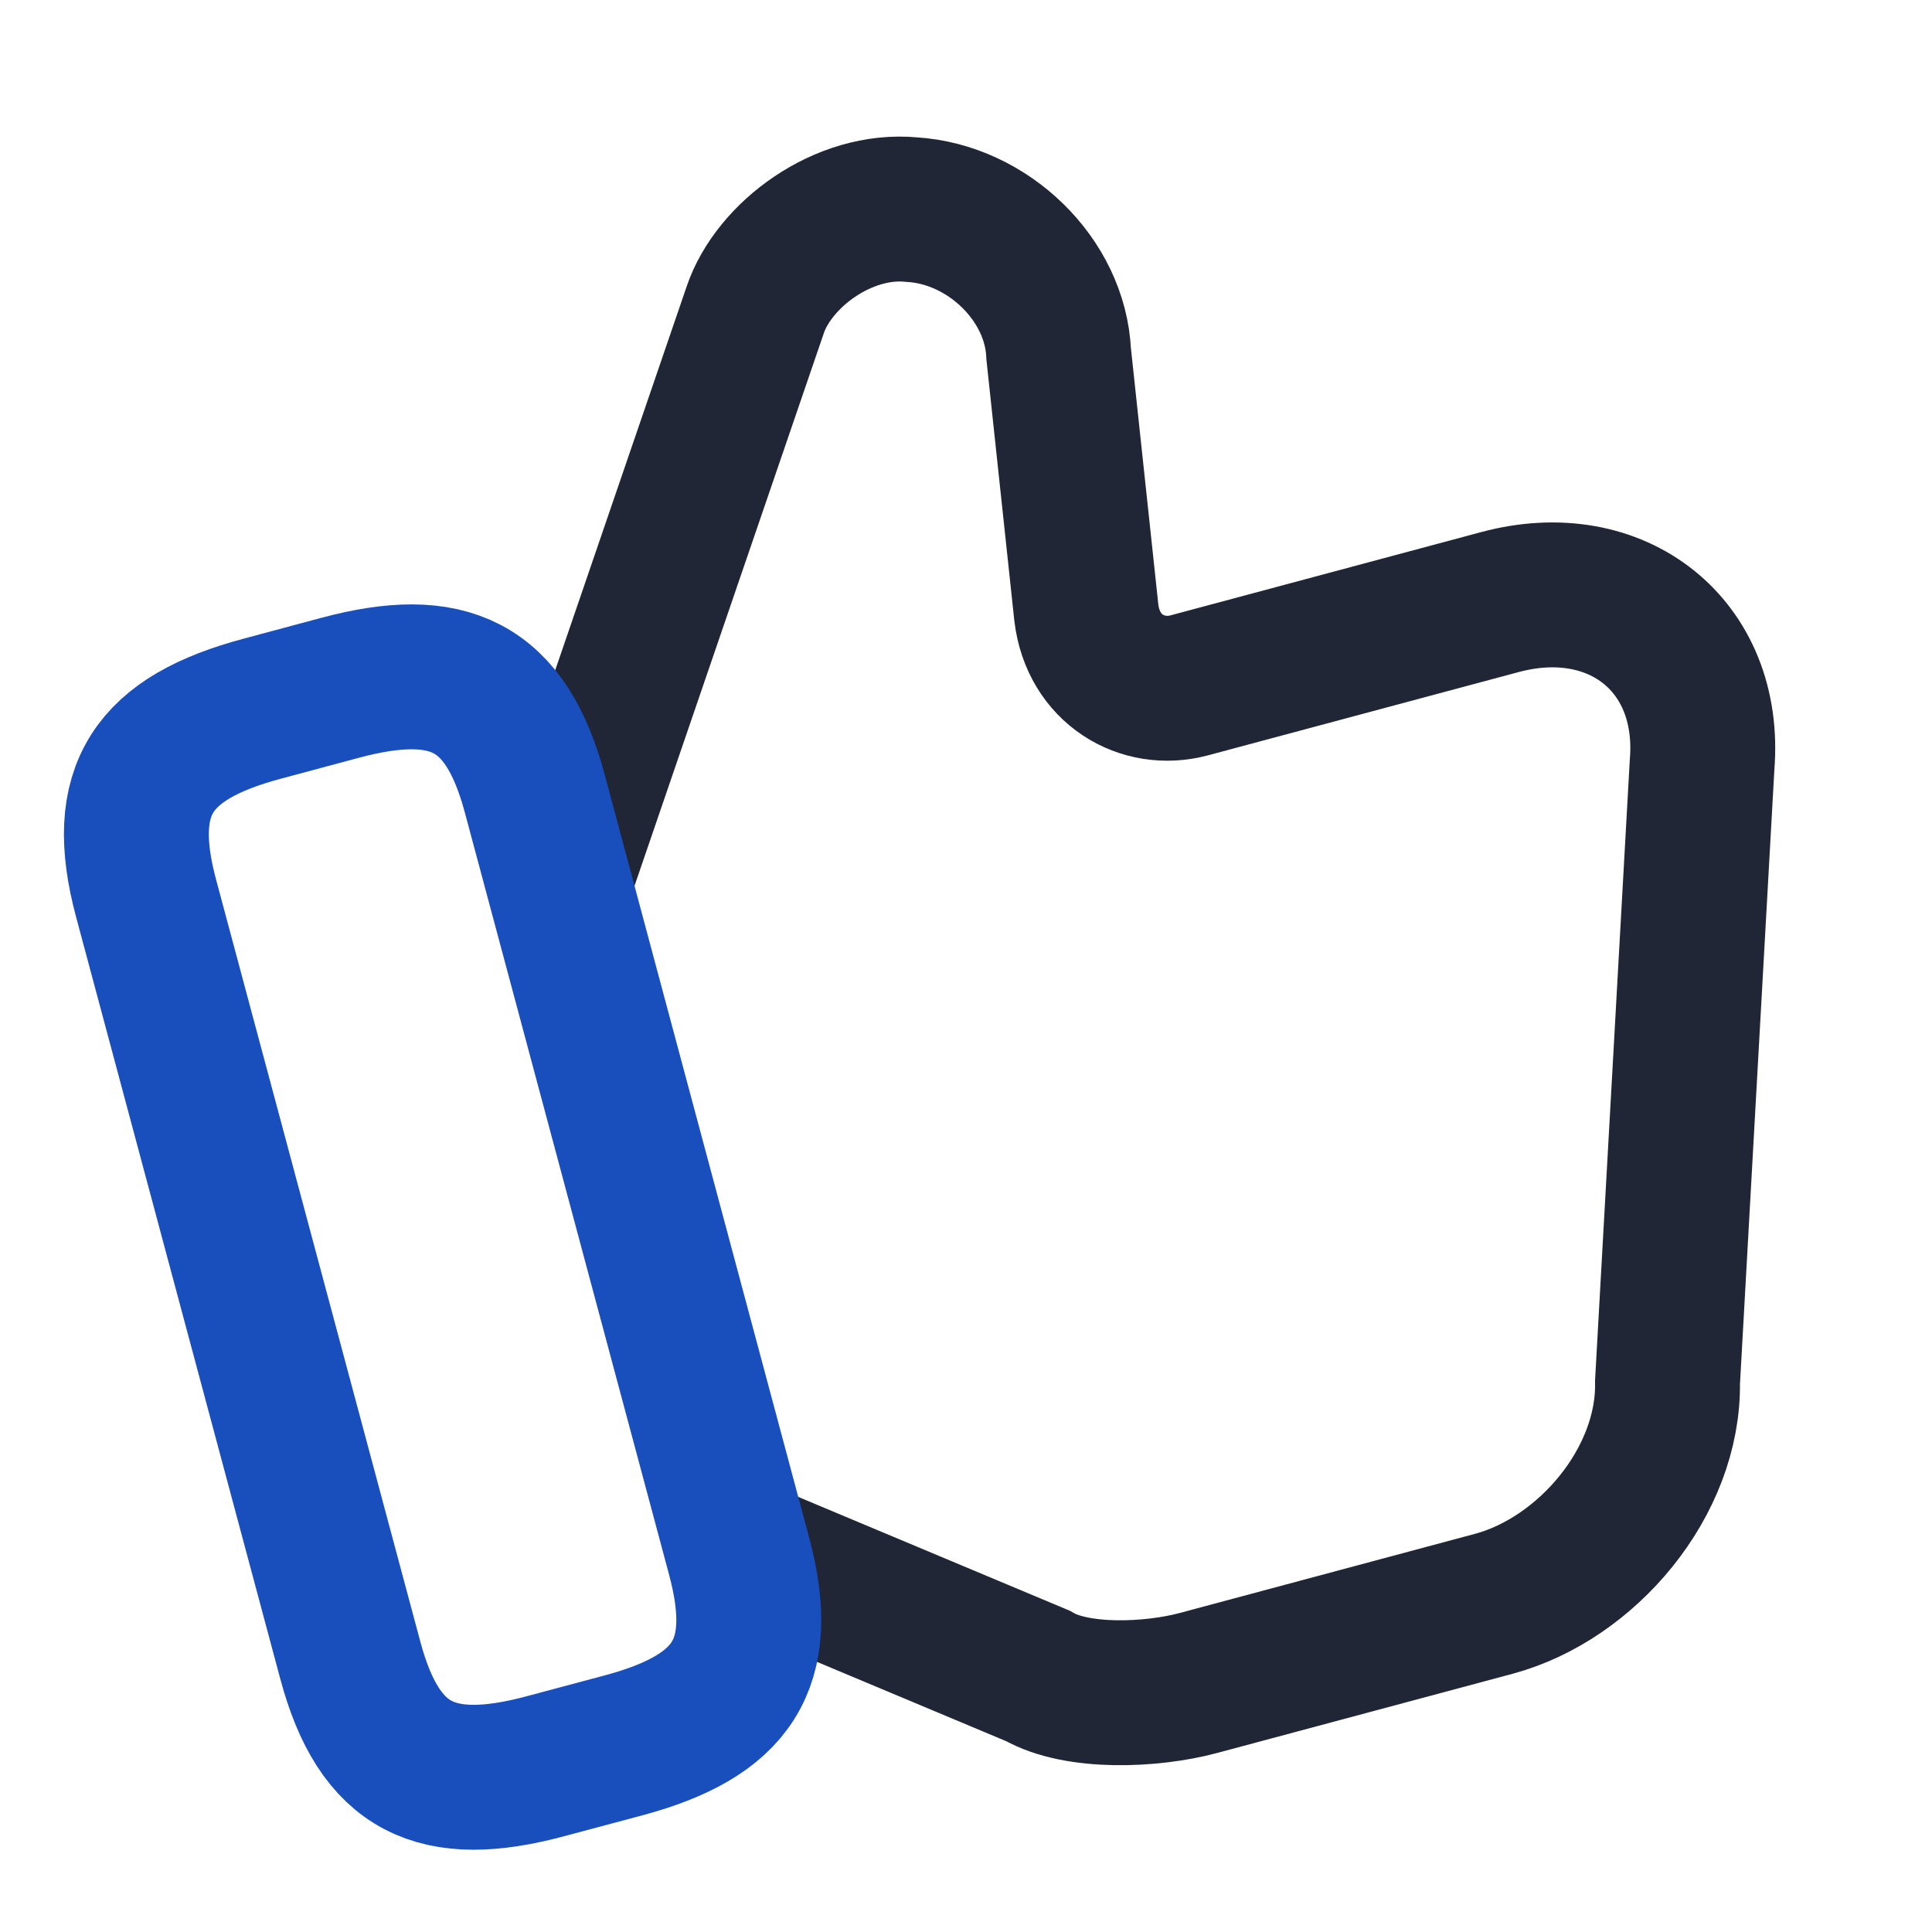 <?xml version="1.0" encoding="UTF-8"?> <svg xmlns="http://www.w3.org/2000/svg" width="20" height="20" viewBox="0 0 20 20" fill="none"><path d="M7.731 16.086L10.744 17.349C11.152 17.585 11.92 17.552 12.403 17.423L15.462 16.603C16.428 16.344 17.28 15.339 17.262 14.309L17.62 7.915C17.72 6.68 16.737 5.909 15.53 6.232L12.31 7.095C11.827 7.224 11.317 6.93 11.246 6.345L10.959 3.661C10.925 2.893 10.227 2.218 9.438 2.17C8.729 2.101 8.01 2.639 7.818 3.208L5.833 9.003" stroke="#202636" stroke-width="1.5" stroke-miterlimit="10"></path><path d="M3.626 17.186L1.512 9.298C1.21 8.171 1.585 7.639 2.712 7.337L3.517 7.121C4.644 6.819 5.235 7.092 5.537 8.219L7.651 16.108C7.953 17.235 7.578 17.767 6.451 18.069L5.646 18.284C4.519 18.586 3.928 18.313 3.626 17.186Z" stroke="#194EBD" stroke-width="1.5" stroke-linecap="round" stroke-linejoin="round"></path></svg> 